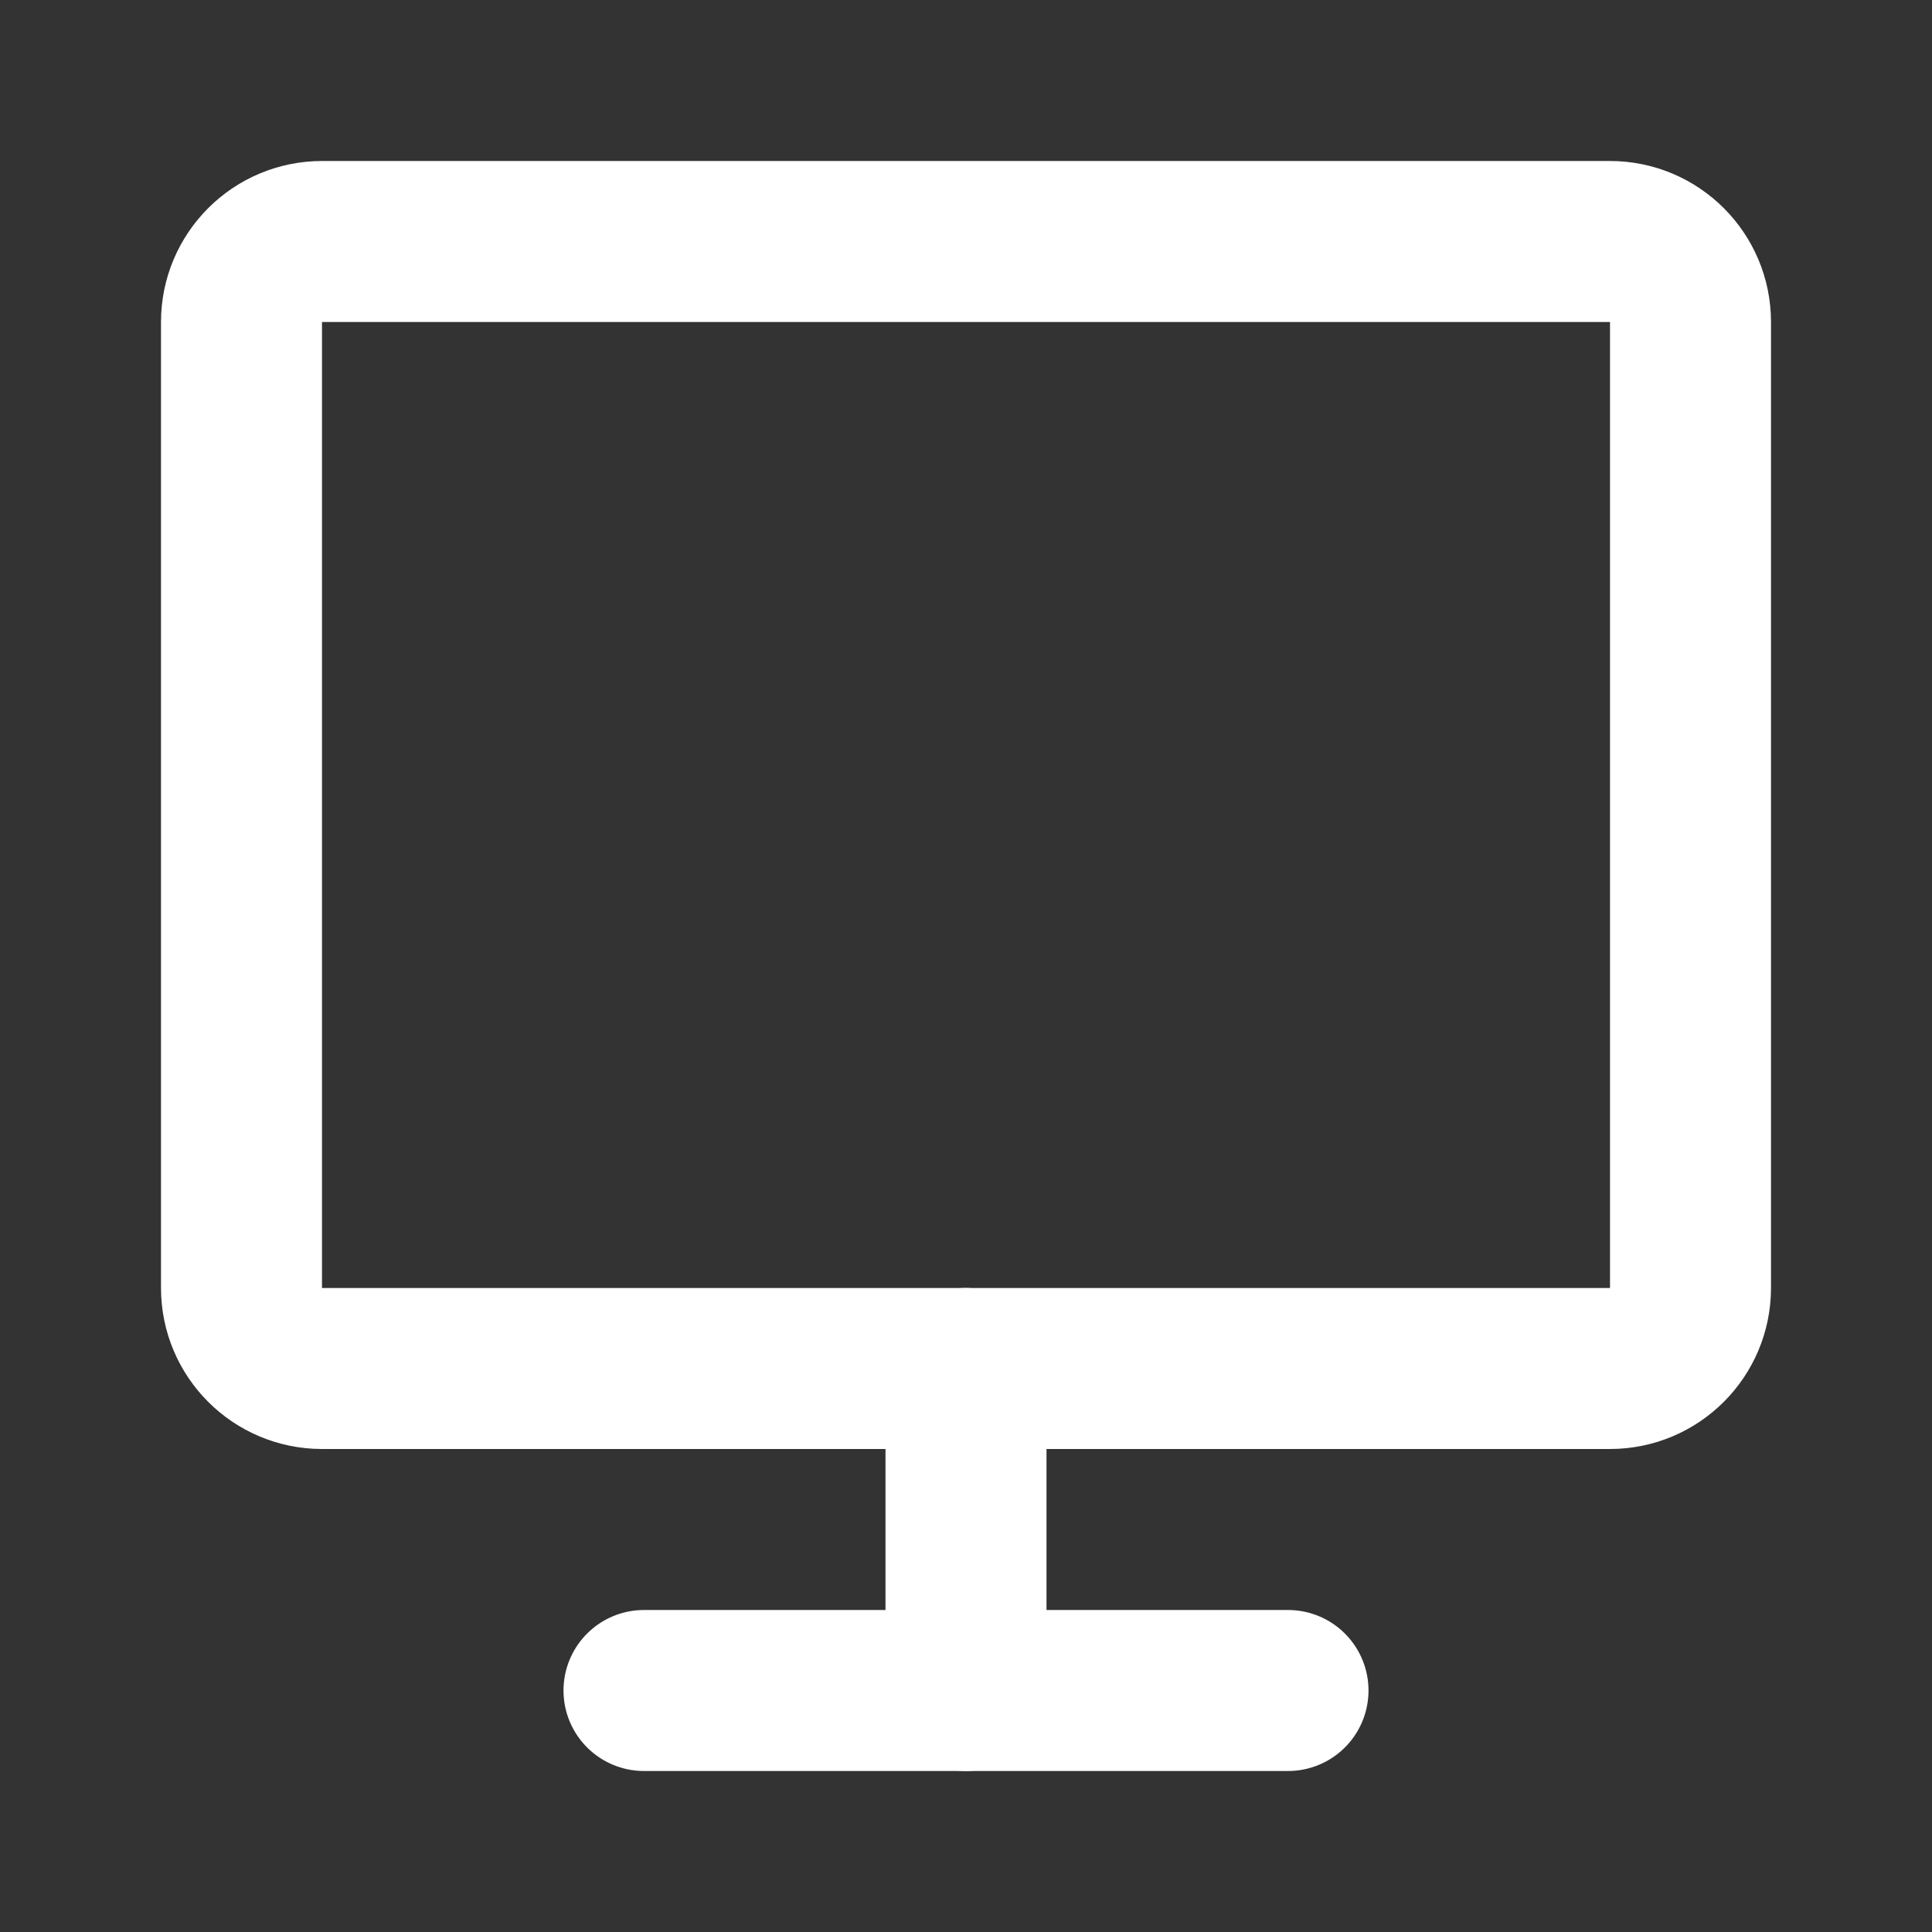 <?xml version="1.0" encoding="UTF-8"?>
<svg width="24" height="24" viewBox="0 0 24 24" fill="none" xmlns="http://www.w3.org/2000/svg">
  <rect x="0" y="0" width="24" height="24" fill="#333333" stroke="none"/>
  <path d="M3 4C3 3.448 3.448 3 4 3H20C20.552 3 21 3.448 21 4V16C21 16.552 20.552 17 20 17H4C3.448 17 3 16.552 3 16V4Z" stroke="white" stroke-width="2"/>
  <path d="M12 17V21" stroke="white" stroke-width="2" stroke-linecap="round"/>
  <path d="M8 21H16" stroke="white" stroke-width="2" stroke-linecap="round"/>
</svg> 